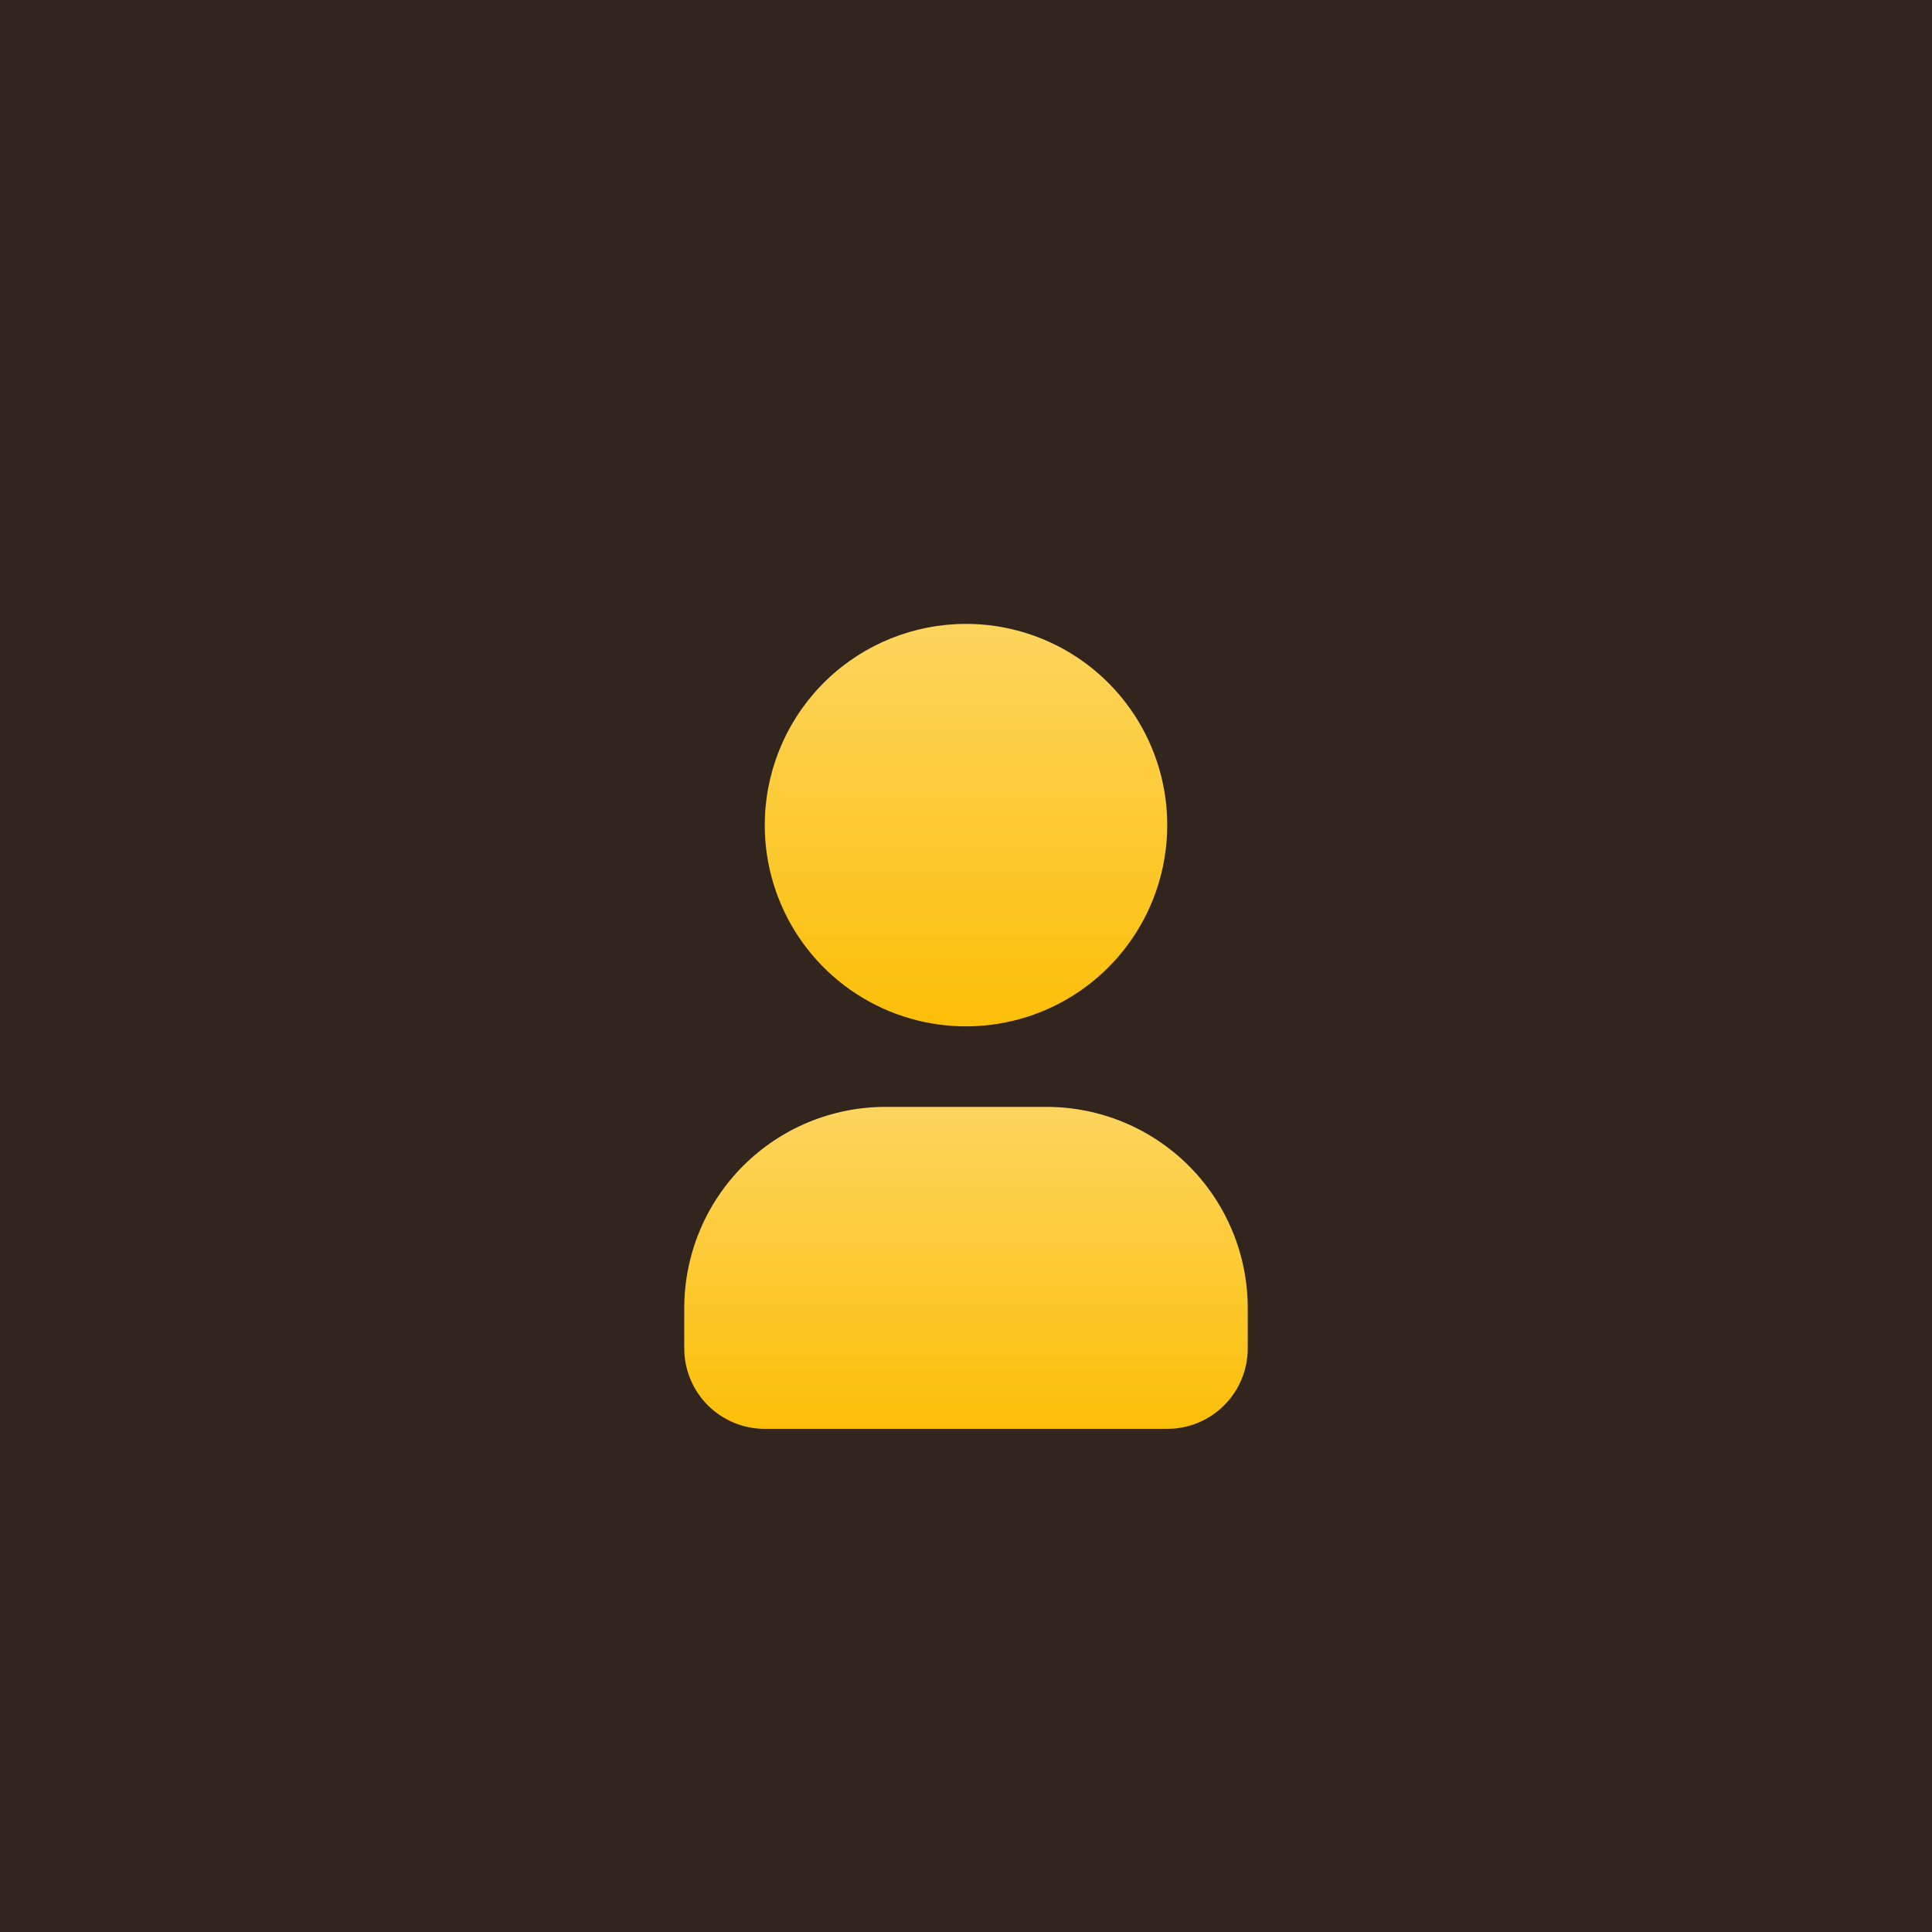 <svg width="64" height="64" viewBox="0 0 64 64" fill="none" xmlns="http://www.w3.org/2000/svg">
<rect width="64" height="64" fill="#31251E"/>
<g clip-path="url(#clip0_906_1926)" filter="url(#filter0_d_906_1926)">
<path d="M32 18.667C33.319 18.667 34.607 19.058 35.704 19.79C36.8 20.523 37.654 21.564 38.159 22.782C38.664 24 38.796 25.341 38.538 26.634C38.281 27.927 37.646 29.115 36.714 30.047C35.782 30.98 34.594 31.615 33.3 31.872C32.007 32.129 30.667 31.997 29.449 31.493C28.23 30.988 27.189 30.134 26.457 29.037C25.724 27.941 25.333 26.652 25.333 25.333L25.34 25.044C25.415 23.328 26.149 21.706 27.39 20.518C28.63 19.33 30.282 18.667 32 18.667Z" fill="url(#paint0_linear_906_1926)"/>
<path d="M34.667 34.667C36.435 34.667 38.13 35.369 39.381 36.619C40.631 37.87 41.333 39.565 41.333 41.333V42.667C41.333 43.374 41.053 44.052 40.552 44.552C40.052 45.053 39.374 45.333 38.667 45.333H25.333C24.626 45.333 23.948 45.053 23.448 44.552C22.948 44.052 22.667 43.374 22.667 42.667V41.333C22.667 39.565 23.369 37.87 24.619 36.619C25.87 35.369 27.565 34.667 29.333 34.667H34.667Z" fill="url(#paint1_linear_906_1926)"/>
</g>
<defs>
<filter id="filter0_d_906_1926" x="8" y="10" width="48" height="48" filterUnits="userSpaceOnUse" color-interpolation-filters="sRGB">
<feFlood flood-opacity="0" result="BackgroundImageFix"/>
<feColorMatrix in="SourceAlpha" type="matrix" values="0 0 0 0 0 0 0 0 0 0 0 0 0 0 0 0 0 0 127 0" result="hardAlpha"/>
<feOffset dy="2"/>
<feGaussianBlur stdDeviation="4"/>
<feColorMatrix type="matrix" values="0 0 0 0 0 0 0 0 0 0 0 0 0 0 0 0 0 0 0.3 0"/>
<feBlend mode="normal" in2="BackgroundImageFix" result="effect1_dropShadow_906_1926"/>
<feBlend mode="normal" in="SourceGraphic" in2="effect1_dropShadow_906_1926" result="shape"/>
</filter>
<linearGradient id="paint0_linear_906_1926" x1="32" y1="18.667" x2="32" y2="32" gradientUnits="userSpaceOnUse">
<stop stop-color="#FDD55E"/>
<stop offset="1" stop-color="#FCBF08"/>
</linearGradient>
<linearGradient id="paint1_linear_906_1926" x1="32" y1="34.667" x2="32" y2="45.333" gradientUnits="userSpaceOnUse">
<stop stop-color="#FDD55E"/>
<stop offset="1" stop-color="#FCBF08"/>
</linearGradient>
<clipPath id="clip0_906_1926">
<rect width="32" height="32" fill="white" transform="translate(16 16)"/>
</clipPath>
</defs>
</svg>
